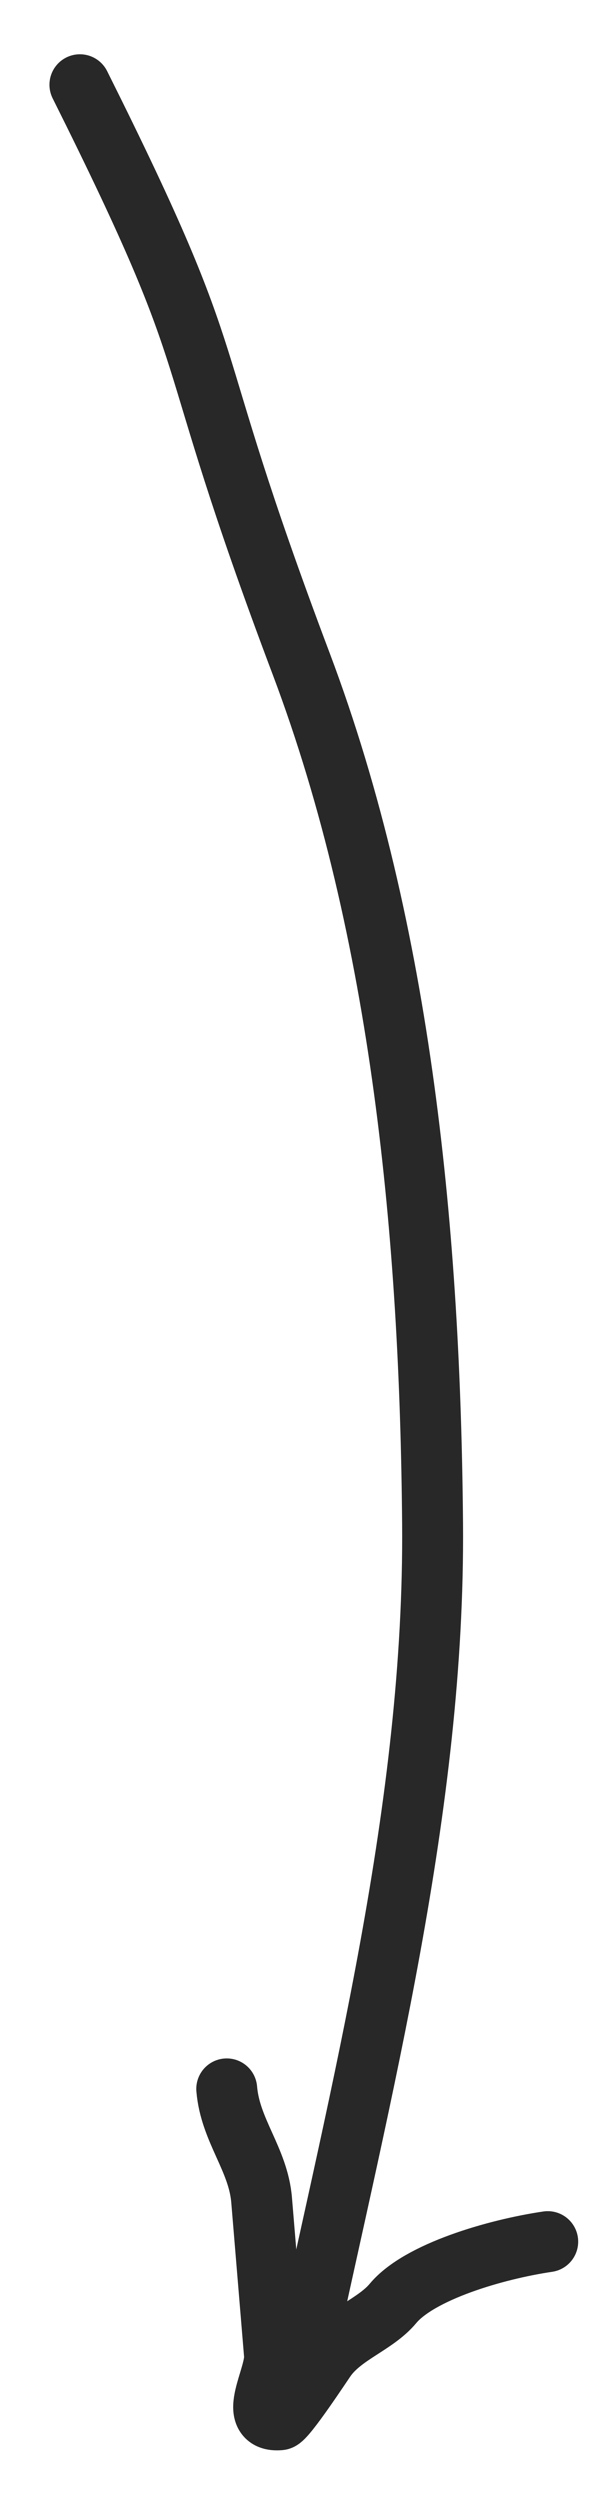 <?xml version="1.0" encoding="UTF-8"?> <svg xmlns="http://www.w3.org/2000/svg" width="10" height="41" viewBox="0 0 10 41" fill="none"><path d="M1.312 1.39C3.812 6.39 2.824 5.263 4.947 10.89C6.613 15.306 7.064 20.35 7.103 24.987C7.141 29.596 5.937 34.248 4.947 38.852" stroke="#282828" stroke-linecap="round"></path><path d="M8.994 36.763C8.133 36.89 6.887 37.256 6.453 37.776C6.164 38.123 5.638 38.279 5.355 38.67C5.299 38.747 4.691 39.676 4.595 39.684C4.036 39.73 4.536 38.976 4.507 38.621C4.437 37.775 4.366 36.929 4.296 36.083C4.241 35.412 3.78 34.943 3.723 34.258" stroke="#282828" stroke-linecap="round"></path></svg> 